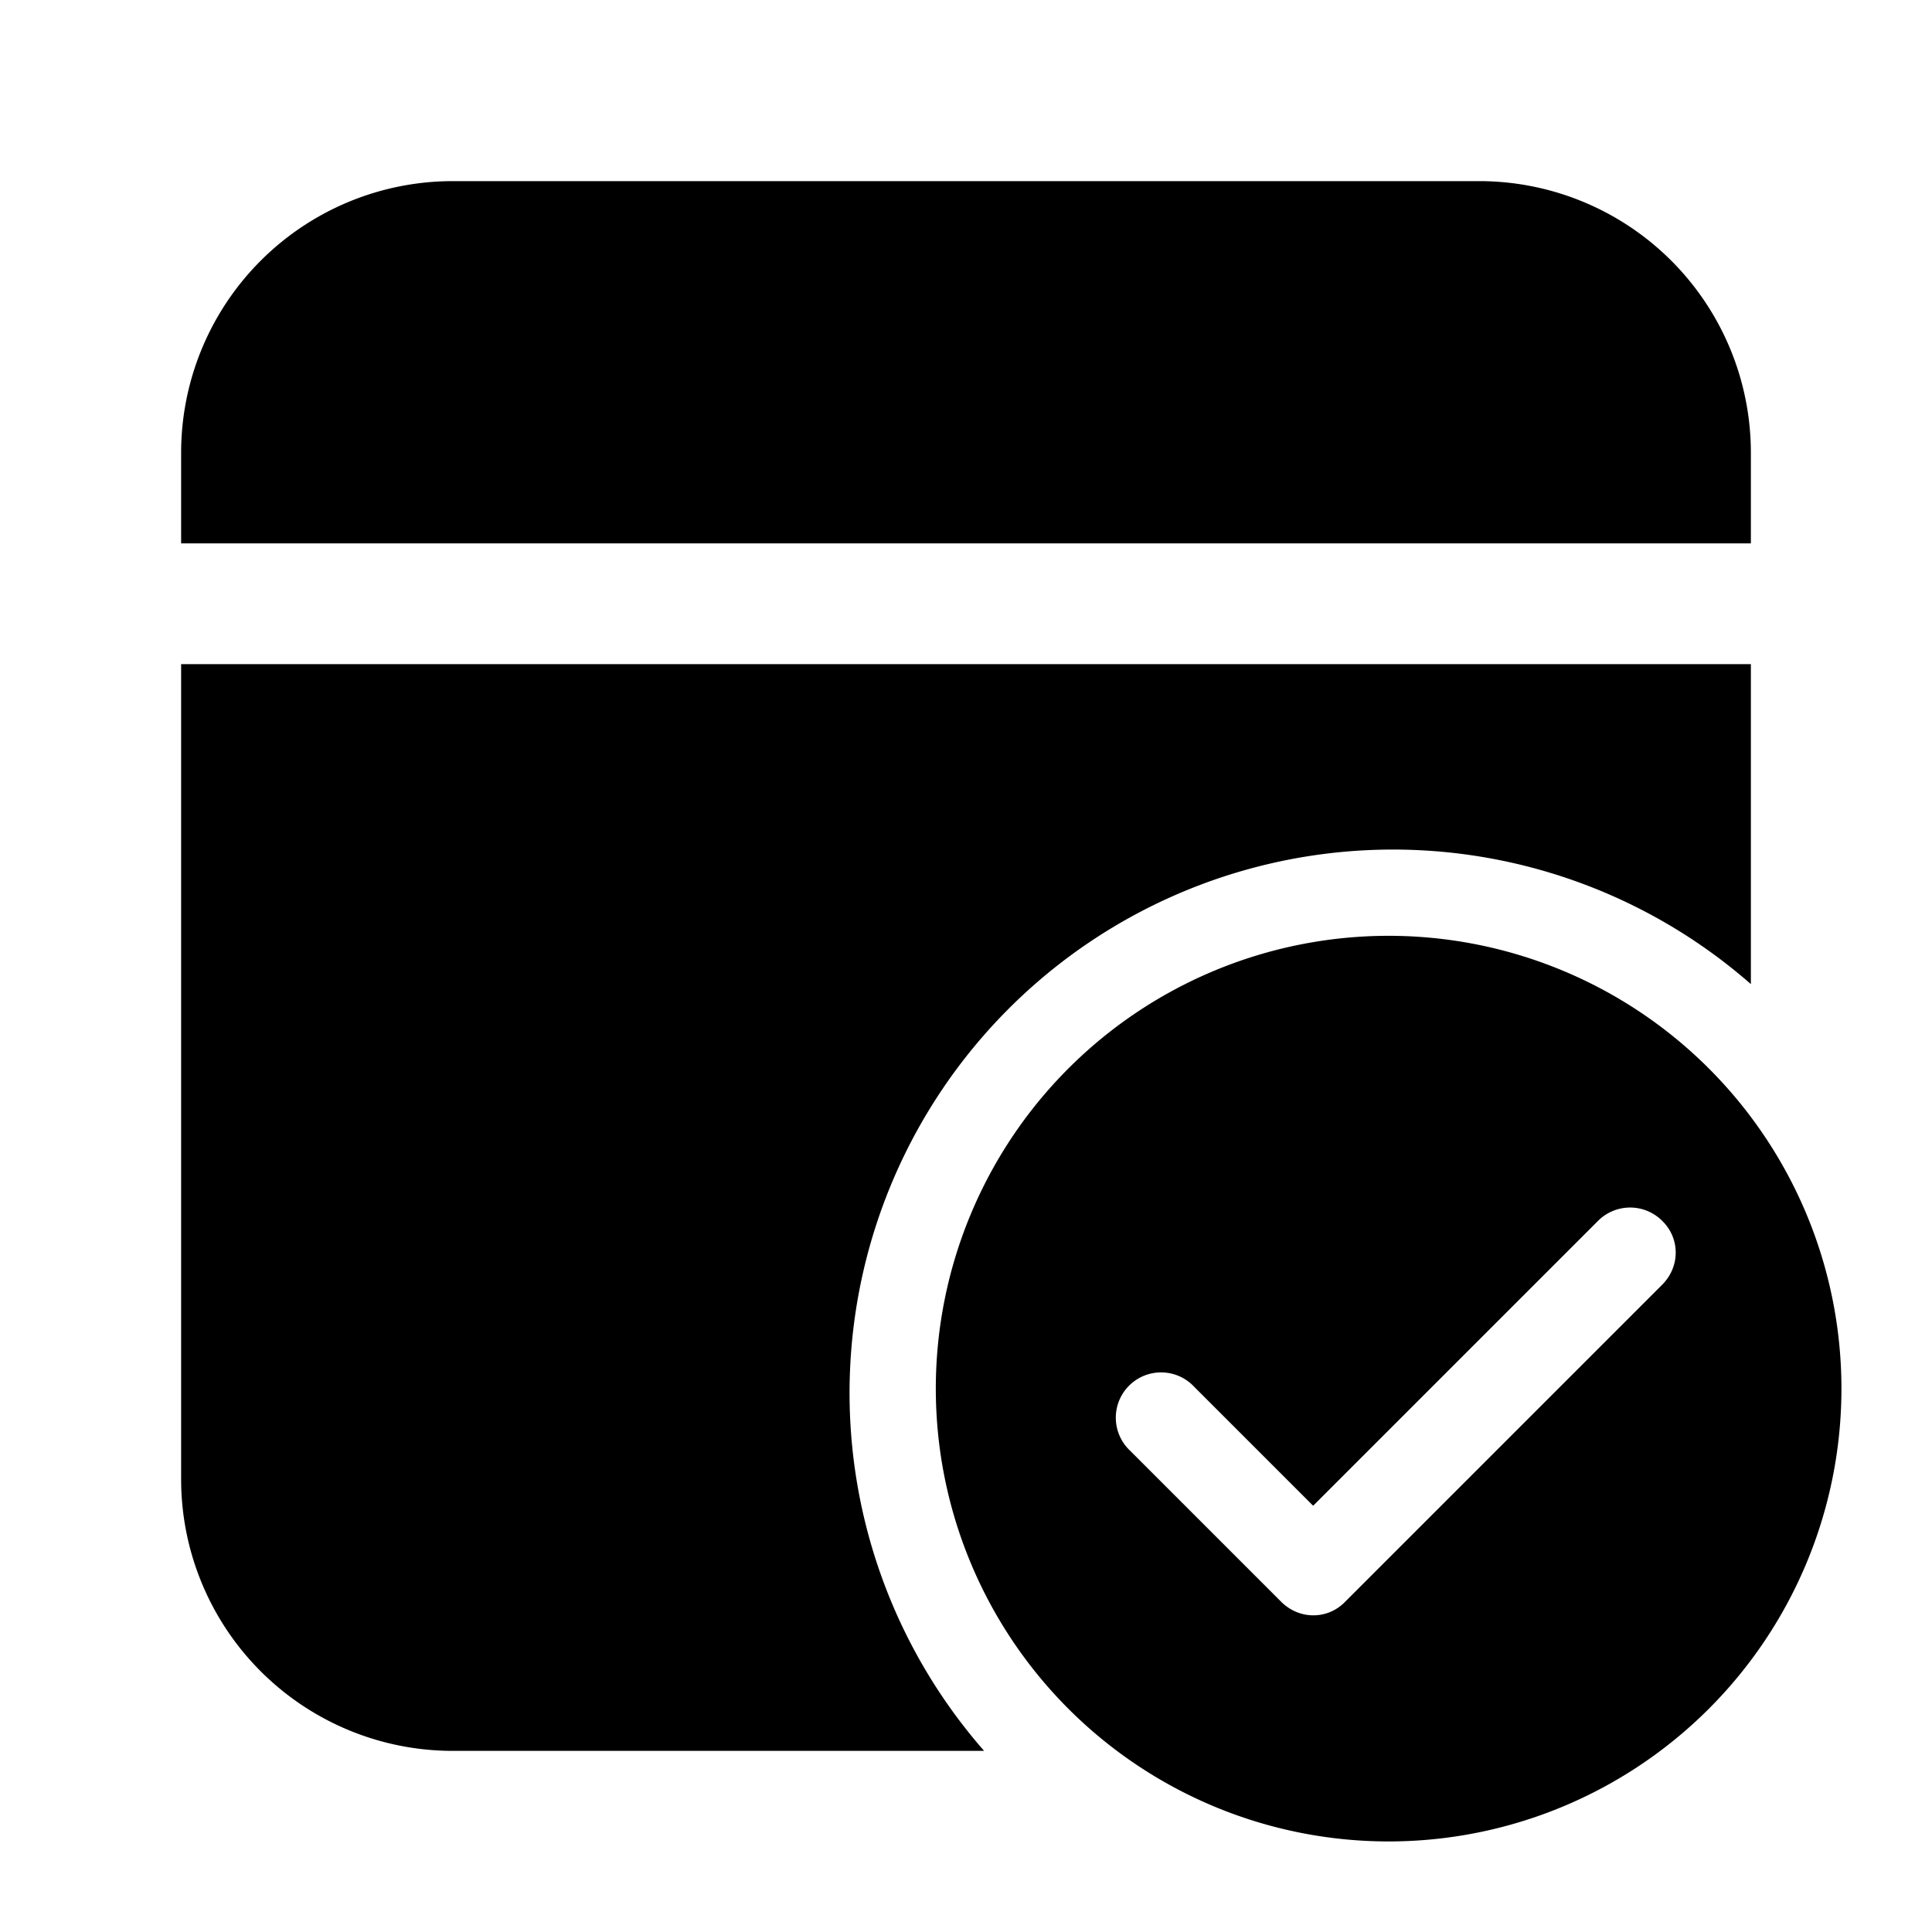 <svg width="32" height="32" viewBox="0 0 32 32" xmlns="http://www.w3.org/2000/svg"><path d="M23 15.5a7.5 7.5 0 1 1 0 15 7.5 7.5 0 0 1 0-15Zm6-4.5v5.3A9 9 0 0 0 16.3 29H7.5A4.5 4.5 0 0 1 3 24.5V11h26Zm-1.47 9.22a.75.75 0 0 0-1.06 0l-4.72 4.72-1.97-1.97a.75.75 0 1 0-1.06 1.06l2.5 2.5c.3.3.77.3 1.06 0l5.25-5.25c.3-.3.3-.77 0-1.06ZM24.5 3A4.5 4.5 0 0 1 29 7.5V9H3V7.5A4.5 4.5 0 0 1 7.5 3h17Z"/></svg>